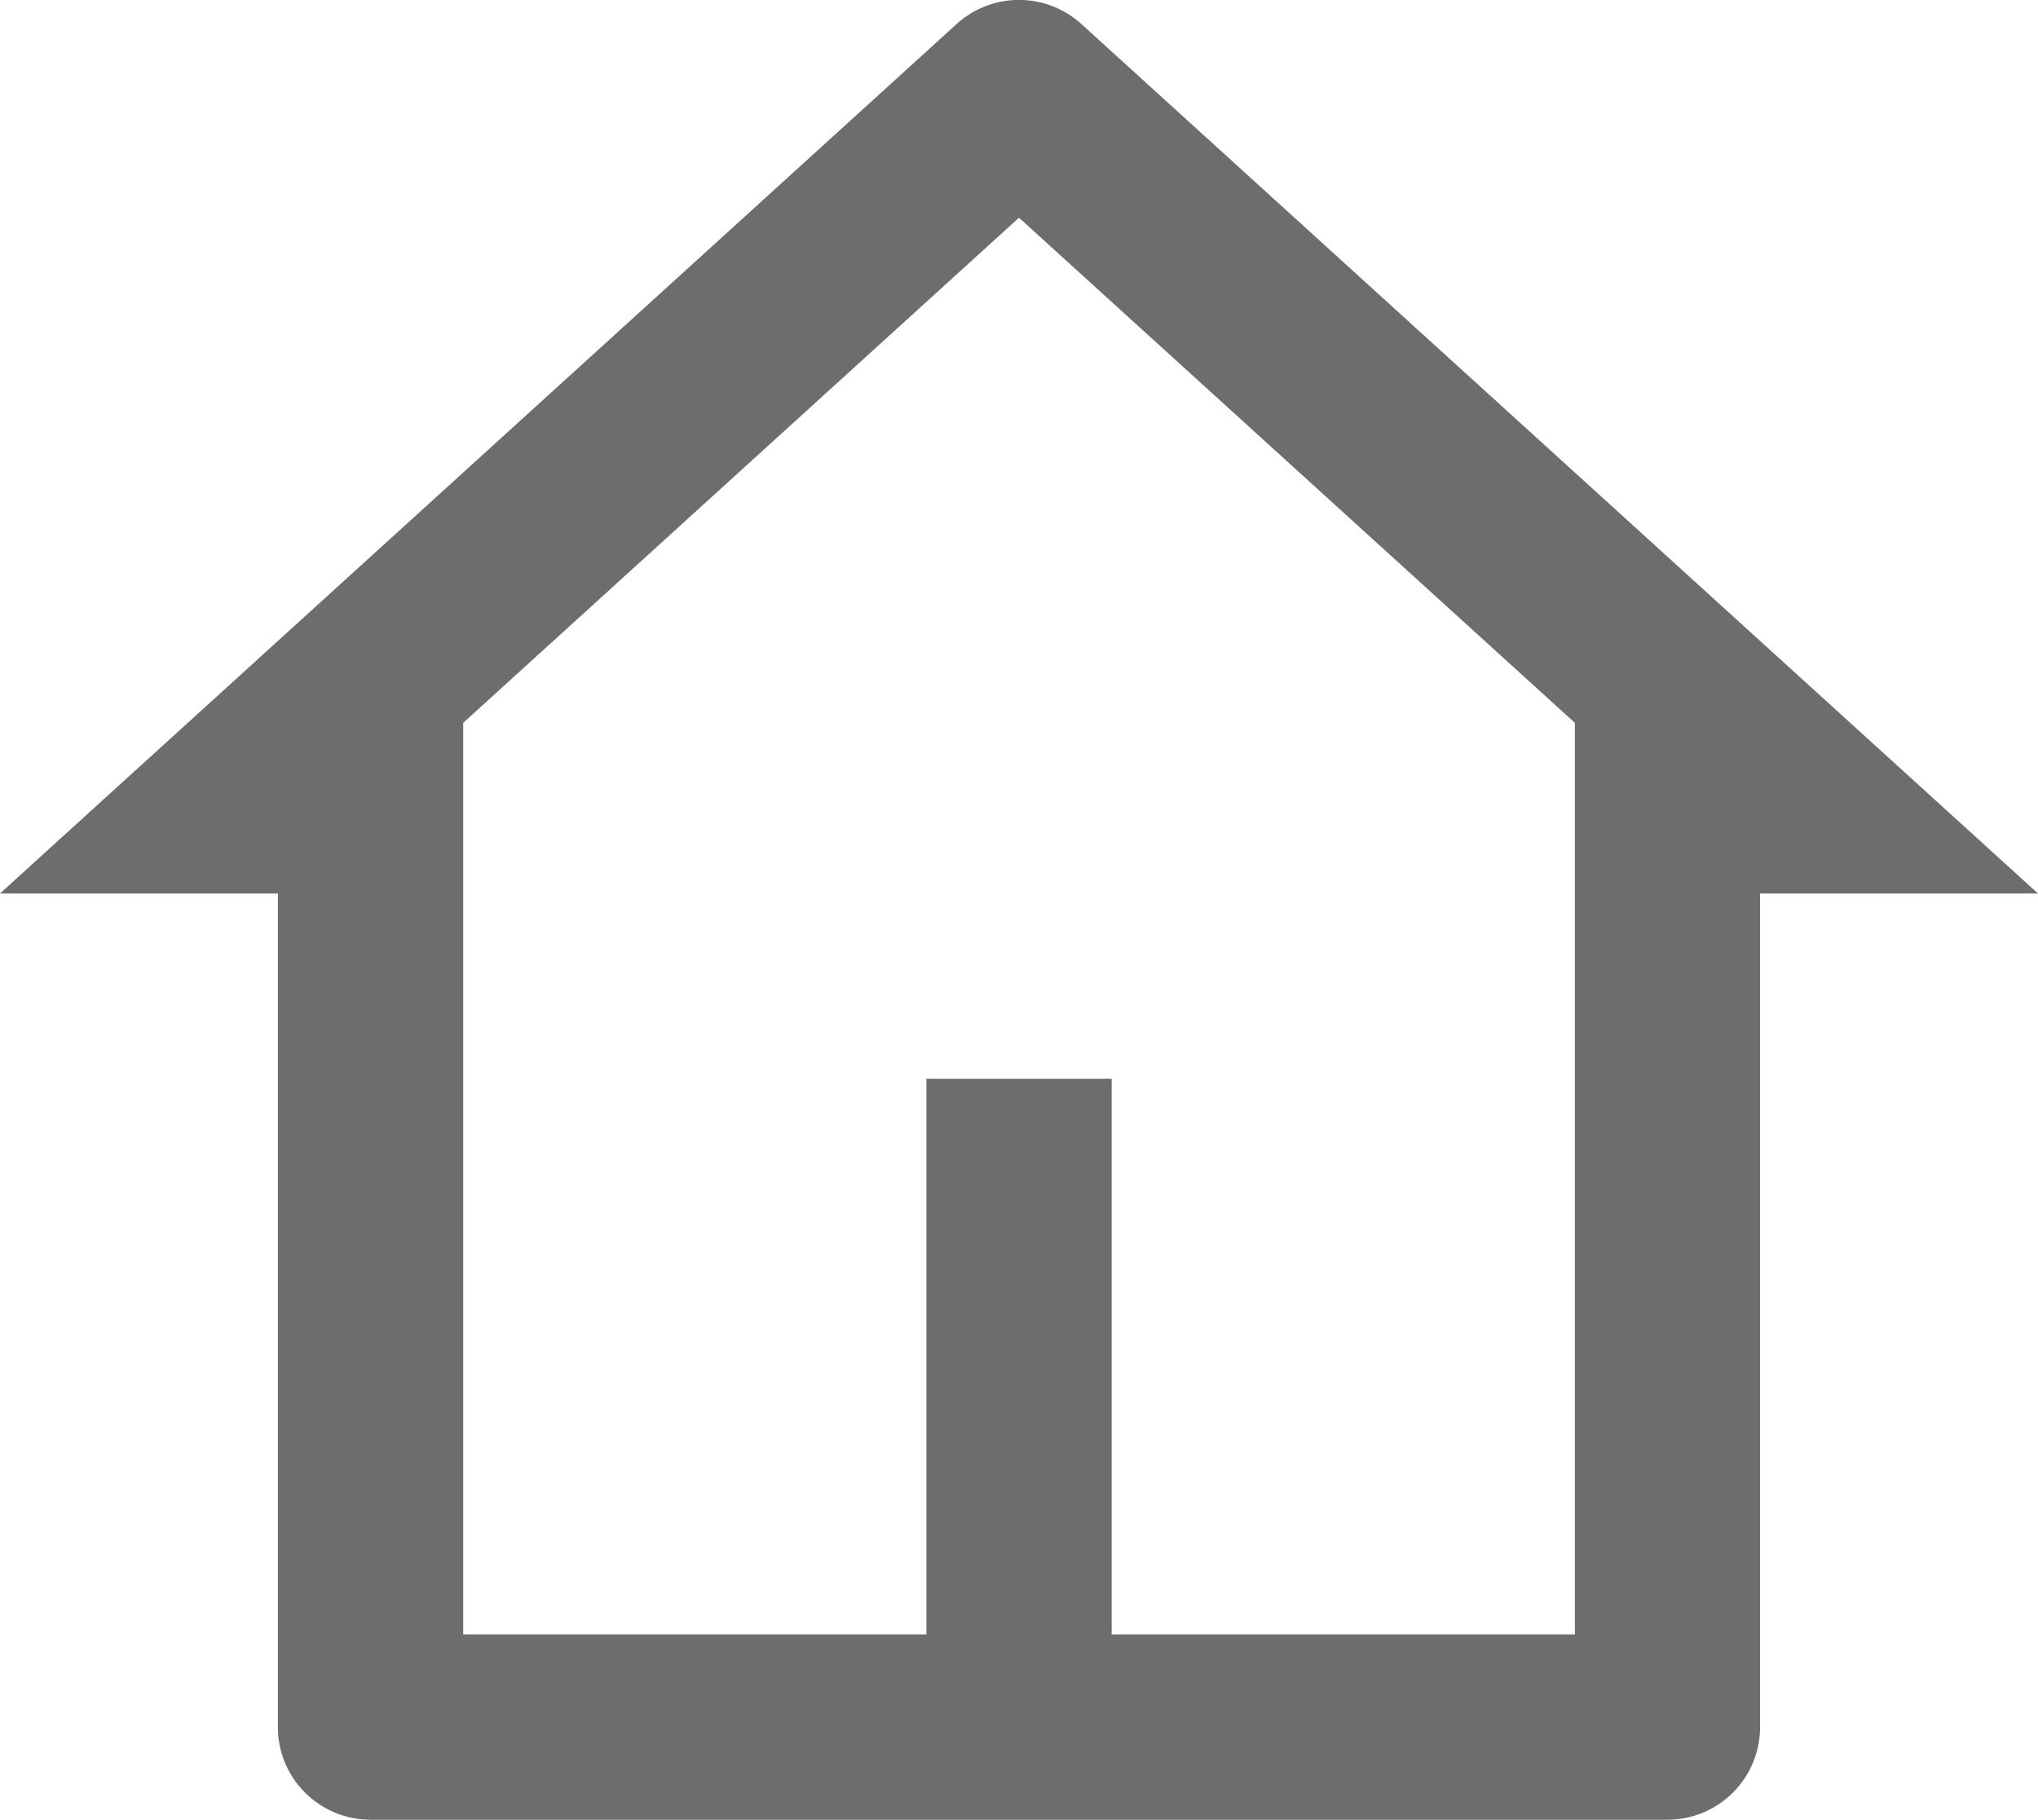 <svg xmlns="http://www.w3.org/2000/svg" xmlns:xlink="http://www.w3.org/1999/xlink" width="32" height="28.579" viewBox="0 0 32 28.579">
  <defs>
    <clipPath id="clip-path">
      <rect id="Rectangle_523" data-name="Rectangle 523" width="32" height="28.579" fill="#6d6d6d"/>
    </clipPath>
  </defs>
  <g id="Group_264" data-name="Group 264" transform="translate(0 0)">
    <g id="Group_263" data-name="Group 263" transform="translate(0 0)" clip-path="url(#clip-path)">
      <path id="Path_256" data-name="Path 256" d="M17.455,25.67h7.273V11.353L16,3.42,7.273,11.353V25.67h7.273V16.943h2.909Zm8.727,2.909H5.818a1.455,1.455,0,0,1-1.455-1.455V14.033H0L15.021.378a1.456,1.456,0,0,1,1.958,0L32,14.033H27.636V27.124a1.455,1.455,0,0,1-1.455,1.455" transform="translate(0 -0.001)" fill="#6d6d6d"/>
    </g>
  </g>
</svg>
